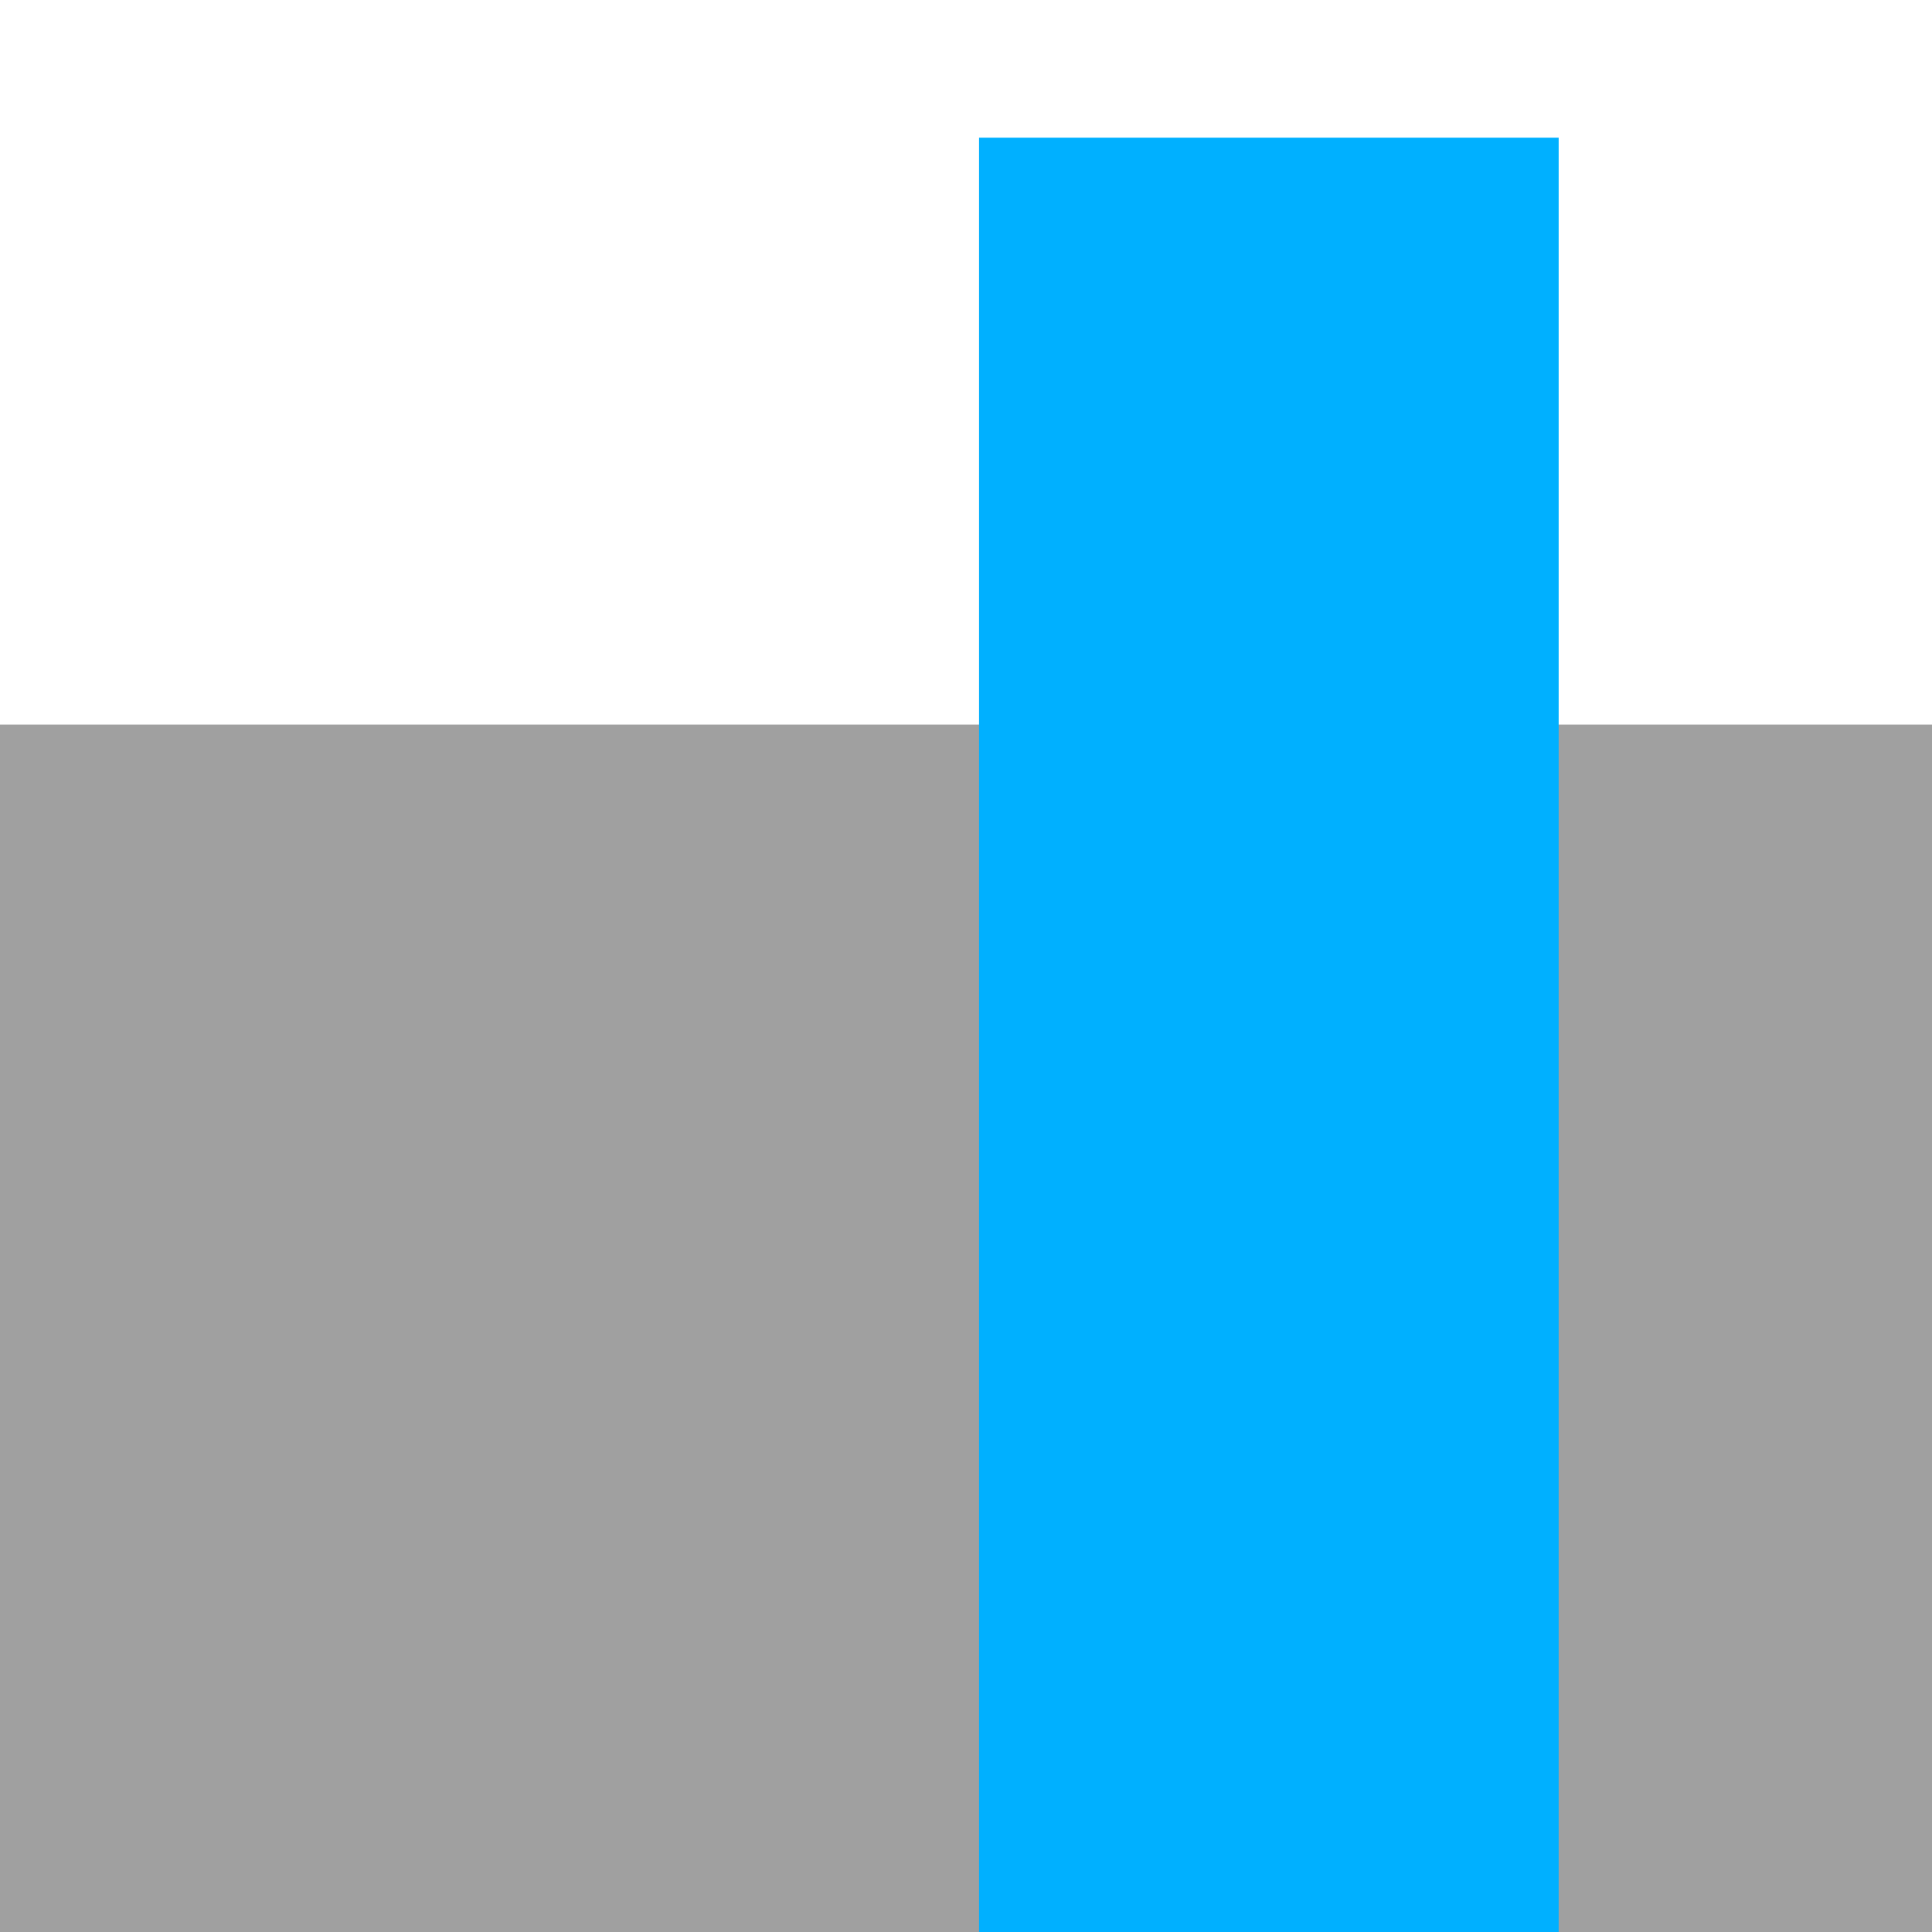 <svg width="40" height="40" version="1.1" viewBox="0 0 10.583 10.583" xmlns="http://www.w3.org/2000/svg"><path d="M0 3.969h10.583v6.614H0z" fill="#a0a0a0"/><path d="M5.363.754h3.175v9.83H5.363z" fill="#00b0ff"/></svg>
